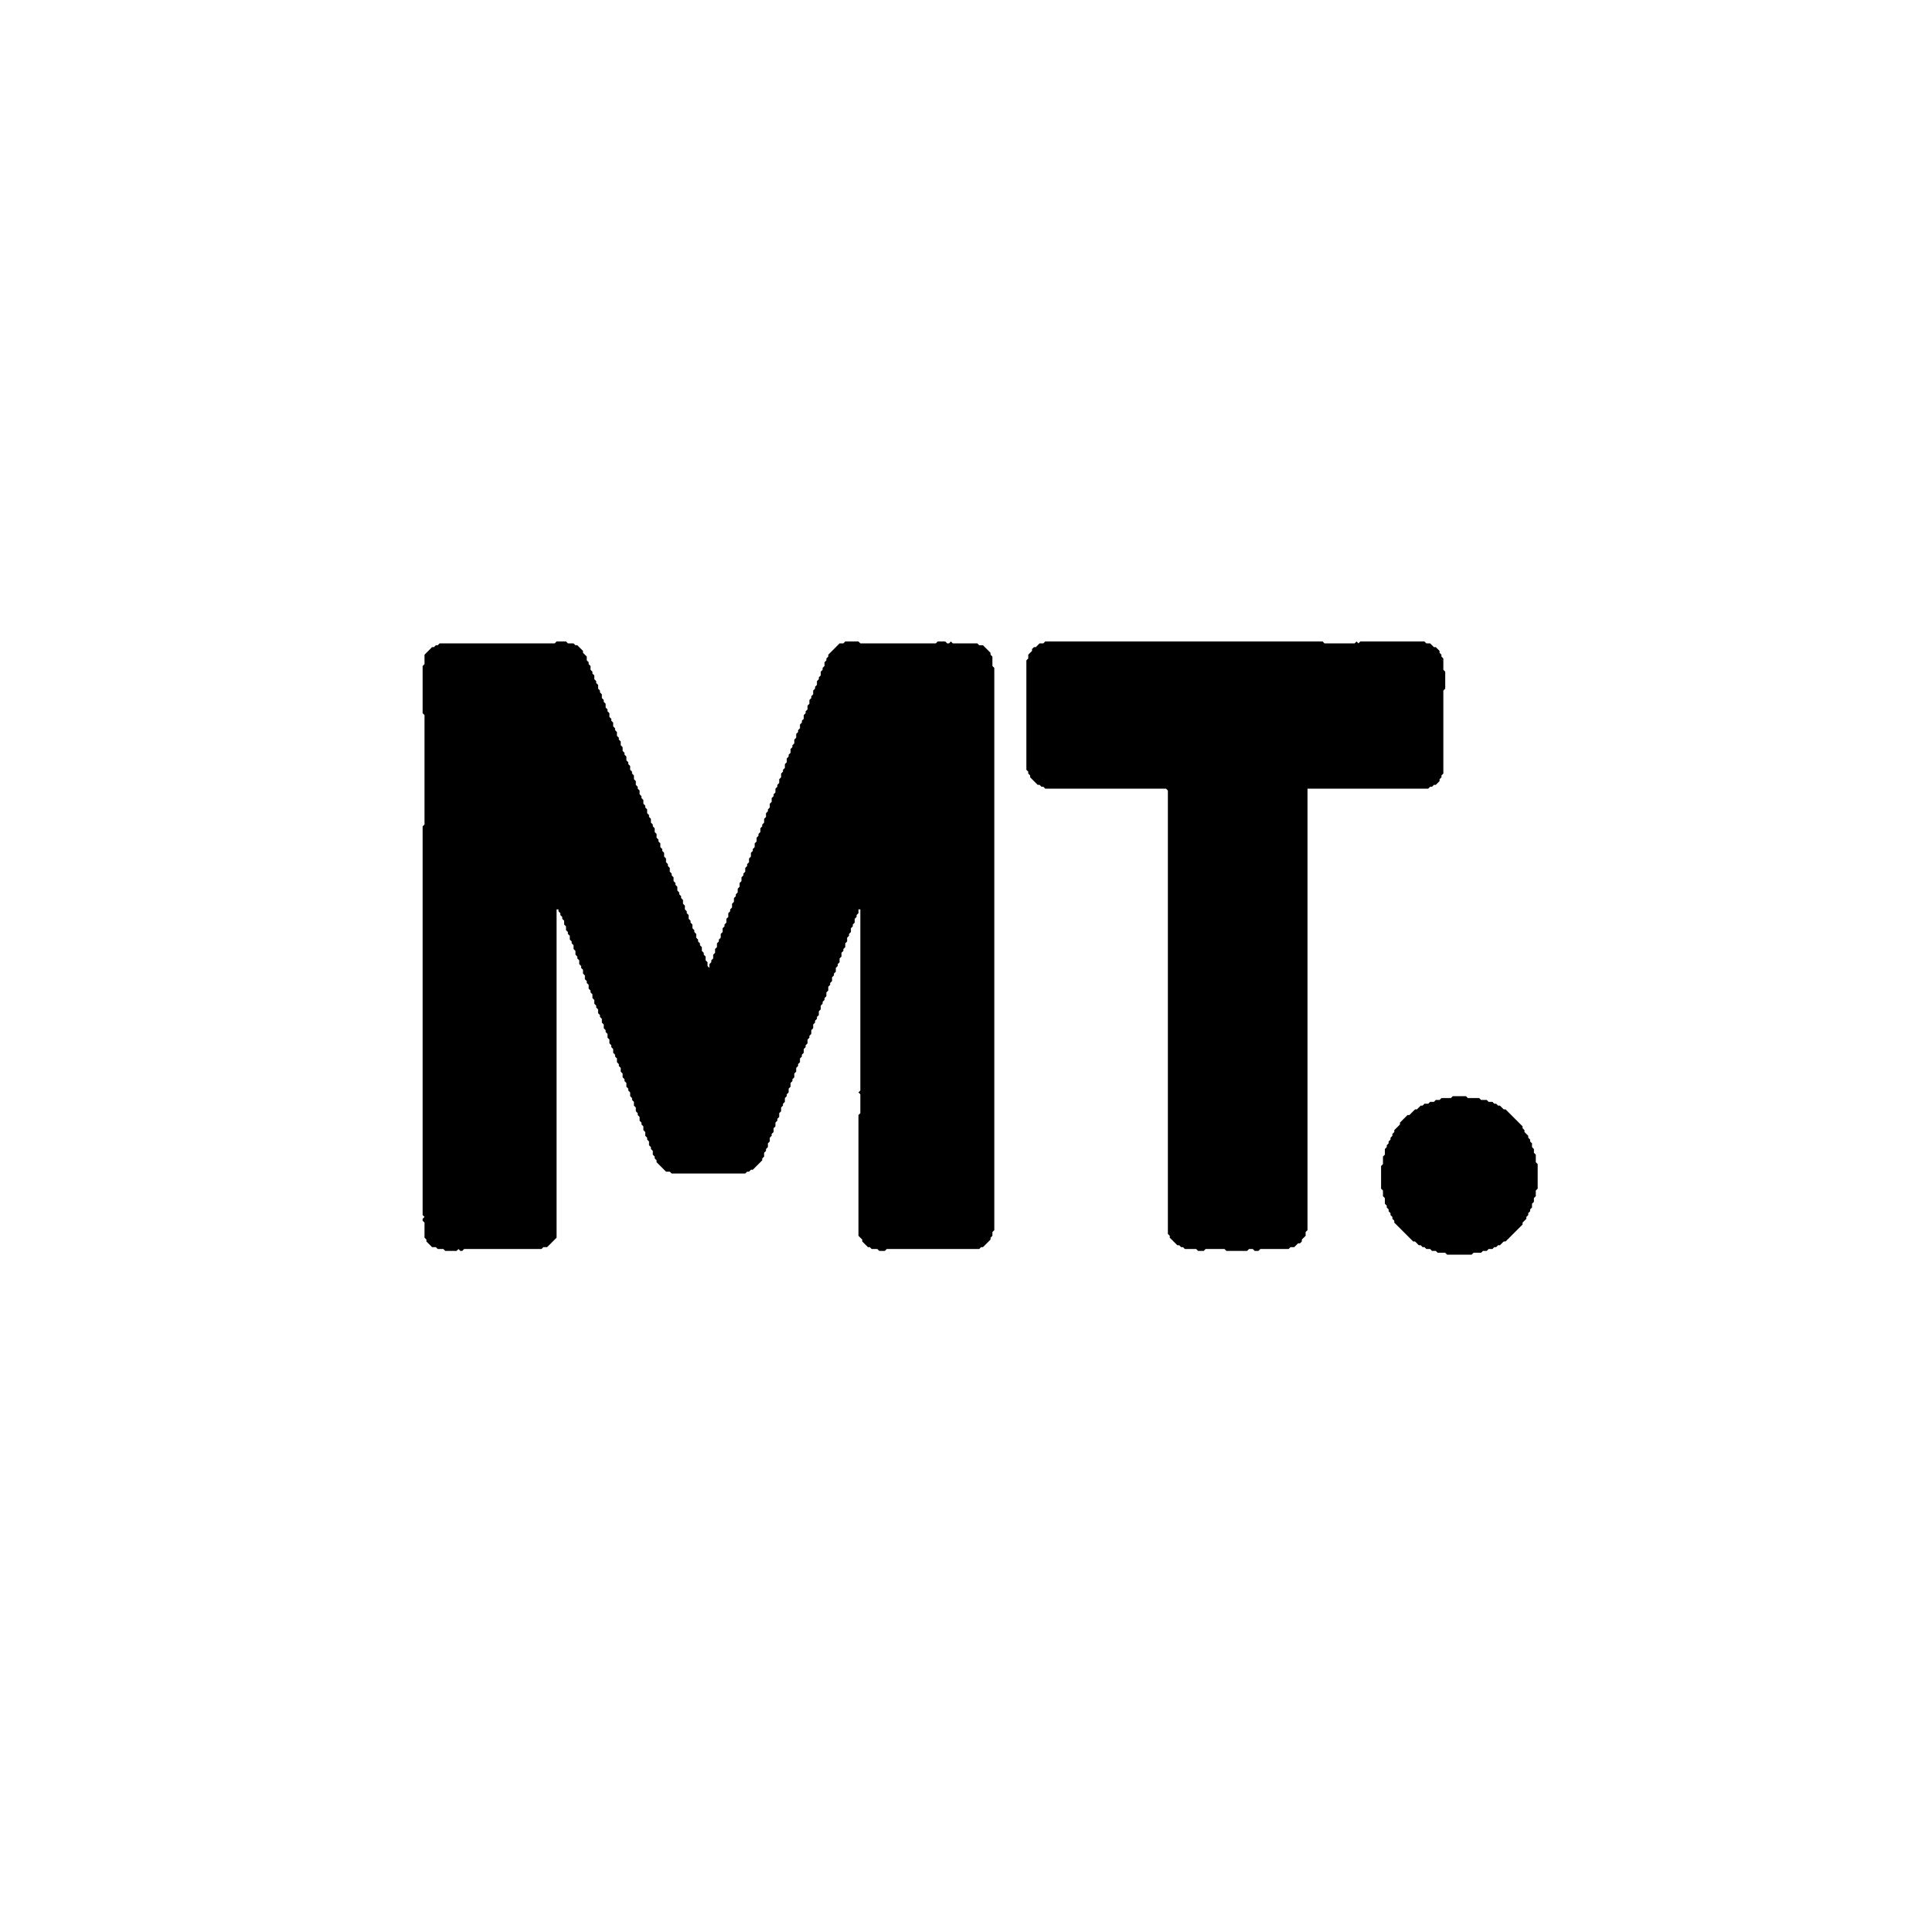 <?xml version="1.0" encoding="utf-8" ?>
<svg baseProfile="tiny" height="1024px" version="1.2" width="1024px" xmlns="http://www.w3.org/2000/svg" xmlns:ev="http://www.w3.org/2001/xml-events" xmlns:xlink="http://www.w3.org/1999/xlink"><defs /><path d="M 469.00,663.00 468.00,663.00 467.00,663.00 466.00,663.00 465.00,662.00 465.00,662.00 464.00,662.00 463.00,662.00 462.00,662.00 461.00,661.00 461.00,661.00 460.00,661.00 459.00,660.00 459.00,660.00 458.00,659.00 458.00,659.00 457.00,658.00 457.00,657.00 457.00,657.00 456.00,656.00 456.00,656.00 455.00,655.00 455.00,654.00 455.00,653.00 455.00,652.00 455.00,651.00 455.00,650.00 455.00,649.00 455.00,648.00 455.00,647.00 455.00,646.00 455.00,645.00 455.00,644.00 455.00,643.00 455.00,642.00 455.00,641.00 455.00,640.00 455.00,639.00 455.00,638.00 455.00,637.00 455.00,636.00 455.00,635.00 455.00,634.00 455.00,633.00 455.00,632.00 455.00,631.00 455.00,630.00 455.00,629.00 455.00,628.00 455.00,627.00 455.00,626.00 455.00,625.00 455.00,624.00 455.00,623.00 455.00,622.00 455.00,621.00 455.00,620.00 455.00,619.00 455.00,618.00 455.00,617.00 455.00,616.00 455.00,615.00 455.00,614.00 455.00,613.00 455.00,612.00 455.00,611.00 455.00,610.00 455.00,609.00 455.00,608.00 455.00,607.00 455.00,606.00 455.00,605.00 455.00,604.00 455.00,603.00 455.00,602.00 455.00,601.00 455.00,600.00 455.00,599.00 455.00,598.00 455.00,597.00 455.00,596.00 455.00,595.00 455.00,594.00 455.00,593.00 455.00,592.00 455.00,591.00 456.00,590.00 456.00,590.00 456.00,589.00 456.00,588.00 456.00,587.00 456.00,586.00 456.00,585.00 456.00,584.00 456.00,583.00 456.00,582.00 456.00,581.00 456.00,580.00 456.00,580.00 455.00,579.00 456.00,578.00 456.00,578.00 456.00,577.00 456.00,576.00 456.00,575.00 456.00,574.00 456.00,573.00 456.00,572.00 456.00,571.00 456.00,570.00 456.00,569.00 456.00,568.00 456.00,567.00 456.00,566.00 456.00,565.00 456.00,564.00 456.00,563.00 456.00,562.00 456.00,561.00 456.00,560.00 456.00,559.00 456.00,558.00 456.00,557.00 456.00,556.00 456.00,555.00 456.00,554.00 456.00,553.00 456.00,552.00 456.00,551.00 456.00,550.00 456.00,549.00 456.00,548.00 456.00,547.00 456.00,546.00 456.00,545.00 456.00,544.00 456.00,543.00 456.00,542.00 456.00,541.00 456.00,540.00 456.00,539.00 456.00,538.00 456.00,537.00 456.00,536.00 456.00,535.00 456.00,534.00 456.00,533.00 456.00,532.00 456.00,531.00 456.00,530.00 456.00,529.00 456.00,528.00 456.00,527.00 456.00,526.00 456.00,525.00 456.00,524.00 456.00,523.00 456.00,522.00 456.00,521.00 456.00,520.00 456.00,519.00 456.00,518.00 456.00,517.00 456.00,516.00 456.00,515.00 456.00,514.00 456.00,513.00 456.00,512.00 456.00,511.00 456.00,510.00 456.00,509.00 456.00,508.00 456.00,507.00 456.00,506.00 456.00,505.00 456.00,504.00 456.00,503.00 456.00,502.00 456.00,501.00 456.00,500.00 456.00,499.00 456.00,498.00 456.00,497.00 456.00,496.00 456.00,495.00 456.00,494.00 456.00,493.00 456.00,492.00 456.00,491.00 456.00,490.00 456.00,489.00 456.00,488.00 456.00,487.00 456.00,486.00 456.00,485.00 456.00,484.00 456.00,483.00 456.00,482.00 456.00,482.00 455.00,482.00 455.00,482.00 455.00,483.00 455.00,484.00 454.00,485.00 454.00,485.00 454.00,486.00 453.00,487.00 453.00,487.00 453.00,488.00 453.00,489.00 452.00,490.00 452.00,490.00 452.00,491.00 451.00,492.00 451.00,492.00 451.00,493.00 451.00,494.00 450.00,495.00 450.00,495.00 450.00,496.00 449.00,497.00 449.00,497.00 449.00,498.00 449.00,499.00 448.00,500.00 448.00,500.00 448.00,501.00 448.00,502.00 447.00,503.00 447.00,503.00 447.00,504.00 446.00,505.00 446.00,505.00 446.00,506.00 446.00,507.00 445.00,508.00 445.00,508.00 445.00,509.00 445.00,510.00 444.00,511.00 444.00,511.00 444.00,512.00 443.00,513.00 443.00,513.00 443.00,514.00 443.00,515.00 442.00,516.00 442.00,516.00 442.00,517.00 441.00,518.00 441.00,518.00 441.00,519.00 441.00,520.00 440.00,521.00 440.00,521.00 440.00,522.00 439.00,523.00 439.00,523.00 439.00,524.00 439.00,525.00 438.00,526.00 438.00,526.00 438.00,527.00 438.00,528.00 437.00,529.00 437.00,529.00 437.00,530.00 436.00,531.00 436.00,531.00 436.00,532.00 435.00,533.00 435.00,533.00 435.00,534.00 435.00,535.00 434.00,536.00 434.00,536.00 434.00,537.00 434.00,538.00 433.00,539.00 433.00,539.00 433.00,540.00 432.00,541.00 432.00,541.00 432.00,542.00 431.00,543.00 431.00,543.00 431.00,544.00 431.00,545.00 430.00,546.00 430.00,546.00 430.00,547.00 430.00,548.00 429.00,549.00 429.00,549.00 429.00,550.00 428.00,551.00 428.00,551.00 428.00,552.00 428.00,553.00 427.00,554.00 427.00,554.00 427.00,555.00 426.00,556.00 426.00,556.00 426.00,557.00 426.00,558.00 425.00,559.00 425.00,559.00 425.00,560.00 424.00,561.00 424.00,561.00 424.00,562.00 424.00,563.00 423.00,564.00 423.00,564.00 423.00,565.00 422.00,566.00 422.00,566.00 422.00,567.00 422.00,568.00 421.00,569.00 421.00,569.00 421.00,570.00 421.00,571.00 420.00,572.00 420.00,572.00 420.00,573.00 419.00,574.00 419.00,574.00 419.00,575.00 419.00,576.00 418.00,577.00 418.00,577.00 418.00,578.00 418.00,579.00 417.00,580.00 417.00,580.00 417.00,581.00 416.00,582.00 416.00,582.00 416.00,583.00 416.00,584.00 415.00,585.00 415.00,585.00 415.00,586.00 414.00,587.00 414.00,587.00 414.00,588.00 414.00,589.00 413.00,590.00 413.00,590.00 413.00,591.00 413.00,592.00 412.00,593.00 412.00,593.00 412.00,594.00 411.00,595.00 411.00,595.00 411.00,596.00 411.00,597.00 410.00,598.00 410.00,598.00 410.00,599.00 410.00,600.00 409.00,601.00 409.00,601.00 409.00,602.00 408.00,603.00 408.00,603.00 408.00,604.00 408.00,605.00 407.00,606.00 407.00,606.00 407.00,607.00 407.00,608.00 406.00,609.00 406.00,609.00 406.00,610.00 405.00,611.00 405.00,611.00 405.00,612.00 405.00,613.00 404.00,614.00 404.00,614.00 404.00,615.00 403.00,616.00 403.00,616.00 402.00,617.00 402.00,617.00 401.00,618.00 401.00,618.00 400.00,619.00 400.00,619.00 399.00,620.00 398.00,620.00 398.00,620.00 397.00,621.00 396.00,621.00 396.00,621.00 395.00,622.00 394.00,622.00 393.00,622.00 392.00,622.00 391.00,622.00 390.00,622.00 389.00,622.00 388.00,622.00 387.00,622.00 386.00,622.00 385.00,622.00 384.00,622.00 383.00,622.00 382.00,622.00 381.00,622.00 380.00,622.00 379.00,622.00 378.00,622.00 377.00,622.00 376.00,622.00 375.00,622.00 374.00,622.00 373.00,622.00 372.00,622.00 371.00,622.00 370.00,622.00 369.00,622.00 368.00,622.00 367.00,622.00 366.00,622.00 365.00,622.00 364.00,622.00 363.00,622.00 362.00,622.00 361.00,622.00 360.00,622.00 359.00,622.00 358.00,622.00 357.00,622.00 356.00,622.00 355.00,621.00 355.00,621.00 354.00,621.00 353.00,621.00 352.00,620.00 352.00,620.00 351.00,619.00 351.00,619.00 350.00,618.00 350.00,618.00 349.00,617.00 349.00,617.00 348.00,616.00 348.00,615.00 348.00,615.00 347.00,614.00 347.00,613.00 347.00,613.00 346.00,612.00 346.00,611.00 346.00,610.00 346.00,610.00 345.00,609.00 345.00,608.00 345.00,608.00 344.00,607.00 344.00,606.00 344.00,605.00 344.00,605.00 343.00,604.00 343.00,603.00 343.00,603.00 342.00,602.00 342.00,601.00 342.00,600.00 342.00,600.00 341.00,599.00 341.00,598.00 341.00,597.00 341.00,597.00 340.00,596.00 340.00,595.00 340.00,595.00 339.00,594.00 339.00,593.00 339.00,592.00 339.00,592.00 338.00,591.00 338.00,590.00 338.00,590.00 337.00,589.00 337.00,588.00 337.00,587.00 337.00,587.00 336.00,586.00 336.00,585.00 336.00,584.00 336.00,584.00 335.00,583.00 335.00,582.00 335.00,582.00 334.00,581.00 334.00,580.00 334.00,579.00 334.00,579.00 333.00,578.00 333.00,577.00 333.00,577.00 332.00,576.00 332.00,575.00 332.00,574.00 332.00,574.00 331.00,573.00 331.00,572.00 331.00,572.00 330.00,571.00 330.00,570.00 330.00,569.00 330.00,569.00 329.00,568.00 329.00,567.00 329.00,566.00 329.00,566.00 328.00,565.00 328.00,564.00 328.00,564.00 327.00,563.00 327.00,562.00 327.00,561.00 327.00,561.00 326.00,560.00 326.00,559.00 326.00,559.00 325.00,558.00 325.00,557.00 325.00,556.00 325.00,556.00 324.00,555.00 324.00,554.00 324.00,554.00 323.00,553.00 323.00,552.00 323.00,551.00 323.00,551.00 322.00,550.00 322.00,549.00 322.00,548.00 322.00,548.00 321.00,547.00 321.00,546.00 321.00,546.00 320.00,545.00 320.00,544.00 320.00,543.00 320.00,543.00 319.00,542.00 319.00,541.00 319.00,540.00 319.00,540.00 318.00,539.00 318.00,538.00 318.00,538.00 317.00,537.00 317.00,536.00 317.00,535.00 317.00,535.00 316.00,534.00 316.00,533.00 316.00,533.00 315.00,532.00 315.00,531.00 315.00,530.00 315.00,530.00 314.00,529.00 314.00,528.00 314.00,527.00 314.00,527.00 313.00,526.00 313.00,525.00 313.00,525.00 312.00,524.00 312.00,523.00 312.00,522.00 312.00,522.00 311.00,521.00 311.00,520.00 311.00,520.00 310.00,519.00 310.00,518.00 310.00,517.00 310.00,517.00 309.00,516.00 309.00,515.00 309.00,514.00 309.00,514.00 308.00,513.00 308.00,512.00 308.00,512.00 307.00,511.00 307.00,510.00 307.00,509.00 307.00,509.00 306.00,508.00 306.00,507.00 306.00,507.00 305.00,506.00 305.00,505.00 305.00,504.00 305.00,504.00 304.00,503.00 304.00,502.00 304.00,501.00 304.00,501.00 303.00,500.00 303.00,499.00 303.00,499.00 302.00,498.00 302.00,497.00 302.00,496.00 302.00,496.00 301.00,495.00 301.00,494.00 301.00,494.00 300.00,493.00 300.00,492.00 300.00,491.00 300.00,491.00 299.00,490.00 299.00,489.00 299.00,488.00 299.00,488.00 298.00,487.00 298.00,486.00 298.00,486.00 297.00,485.00 297.00,484.00 297.00,484.00 296.00,483.00 296.00,482.00 296.00,482.00 295.00,482.00 295.00,482.00 295.00,483.00 295.00,484.00 295.00,485.00 295.00,486.00 295.00,487.00 295.00,488.00 295.00,489.00 295.00,490.00 295.00,491.00 295.00,492.00 295.00,493.00 295.00,494.00 295.00,495.00 295.00,496.00 295.00,497.00 295.00,498.00 295.00,499.00 295.00,500.00 295.00,501.00 295.00,502.00 295.00,503.00 295.00,504.00 295.00,505.00 295.00,506.00 295.00,507.00 295.00,508.00 295.00,509.00 295.00,510.00 295.00,511.00 295.00,512.00 295.00,513.00 295.00,514.00 295.00,515.00 295.00,516.00 295.00,517.00 295.00,518.00 295.00,519.00 295.00,520.00 295.00,521.00 295.00,522.00 295.00,523.00 295.00,524.00 295.00,525.00 295.00,526.00 295.00,527.00 295.00,528.00 295.00,529.00 295.00,530.00 295.00,531.00 295.00,532.00 295.00,533.00 295.00,534.00 295.00,535.00 295.00,536.00 295.00,537.00 295.00,538.00 295.00,539.00 295.00,540.00 295.00,541.00 295.00,542.00 295.00,543.00 295.00,544.00 295.00,545.00 295.00,546.00 295.00,547.00 295.00,548.00 295.00,549.00 295.00,550.00 295.00,551.00 295.00,552.00 295.00,553.00 295.00,554.00 295.00,555.00 295.00,556.00 295.00,557.00 295.00,558.00 295.00,559.00 295.00,560.00 295.00,561.00 295.00,562.00 295.00,563.00 295.00,564.00 295.00,565.00 295.00,566.00 295.00,567.00 295.00,568.00 295.00,569.00 295.00,570.00 295.00,571.00 295.00,572.00 295.00,573.00 295.00,574.00 295.00,575.00 295.00,576.00 295.00,577.00 295.00,578.00 295.00,579.00 295.00,580.00 295.00,581.00 295.00,582.00 295.00,583.00 295.00,584.00 295.00,585.00 295.00,586.00 295.00,587.00 295.00,588.00 295.00,589.00 295.00,590.00 295.00,591.00 295.00,592.00 295.00,593.00 295.00,594.00 295.00,595.00 295.00,596.00 295.00,597.00 295.00,598.00 295.00,599.00 295.00,600.00 295.00,601.00 295.00,602.00 295.00,603.00 295.00,604.00 295.00,605.00 295.00,606.00 295.00,607.00 295.00,608.00 295.00,609.00 295.00,610.00 295.00,611.00 295.00,612.00 295.00,613.00 295.00,614.00 295.00,615.00 295.00,616.00 295.00,617.00 295.00,618.00 295.00,619.00 295.00,620.00 295.00,621.00 295.00,622.00 295.00,623.00 295.00,624.00 295.00,625.00 295.00,626.00 295.00,627.00 295.00,628.00 295.00,629.00 295.00,630.00 295.00,631.00 295.00,632.00 295.00,633.00 295.00,634.00 295.00,635.00 295.00,636.00 295.00,637.00 295.00,638.00 295.00,639.00 295.00,640.00 295.00,641.00 295.00,642.00 295.00,643.00 295.00,644.00 295.00,645.00 295.00,646.00 295.00,647.00 295.00,648.00 295.00,649.00 295.00,650.00 295.00,651.00 295.00,652.00 295.00,653.00 295.00,654.00 295.00,655.00 295.00,656.00 294.00,657.00 294.00,657.00 293.00,658.00 293.00,658.00 292.00,659.00 292.00,659.00 291.00,660.00 291.00,660.00 290.00,661.00 289.00,661.00 288.00,661.00 288.00,661.00 287.00,662.00 286.00,662.00 285.00,662.00 284.00,662.00 283.00,662.00 282.00,662.00 281.00,662.00 280.00,662.00 279.00,662.00 278.00,662.00 277.00,662.00 276.00,662.00 275.00,662.00 274.00,662.00 273.00,662.00 272.00,662.00 271.00,662.00 270.00,662.00 269.00,662.00 268.00,662.00 267.00,662.00 266.00,662.00 265.00,662.00 264.00,662.00 263.00,662.00 262.00,662.00 261.00,662.00 260.00,662.00 259.00,662.00 258.00,662.00 257.00,662.00 256.00,662.00 255.00,662.00 254.00,662.00 253.00,662.00 252.00,662.00 251.00,662.00 250.00,662.00 249.00,662.00 248.00,662.00 247.00,662.00 246.00,662.00 246.00,662.00 245.00,663.00 244.00,663.00 243.00,662.00 243.00,662.00 243.00,662.00 242.00,663.00 241.00,663.00 240.00,663.00 239.00,663.00 238.00,663.00 237.00,663.00 236.00,663.00 235.00,662.00 235.00,662.00 234.00,662.00 233.00,662.00 232.00,662.00 231.00,661.00 231.00,661.00 230.00,661.00 229.00,661.00 228.00,660.00 228.00,660.00 227.00,659.00 227.00,659.00 226.00,658.00 226.00,657.00 226.00,657.00 225.00,656.00 225.00,655.00 225.00,654.00 225.00,653.00 225.00,652.00 225.00,651.00 225.00,650.00 225.00,649.00 225.00,648.00 225.00,648.00 224.00,647.00 224.00,646.00 225.00,645.00 225.00,645.00 225.00,645.00 224.00,644.00 224.00,643.00 224.00,642.00 224.00,641.00 224.00,640.00 224.00,639.00 224.00,638.00 224.00,637.00 224.00,636.00 224.00,635.00 224.00,634.00 224.00,633.00 224.00,632.00 224.00,631.00 224.00,630.00 224.00,629.00 224.00,628.00 224.00,627.00 224.00,626.00 224.00,625.00 224.00,624.00 224.00,623.00 224.00,622.00 224.00,621.00 224.00,620.00 224.00,619.00 224.00,618.00 224.00,617.00 224.00,616.00 224.00,615.00 224.00,614.00 224.00,613.00 224.00,612.00 224.00,611.00 224.00,610.00 224.00,609.00 224.00,608.00 224.00,607.00 224.00,606.00 224.00,605.00 224.00,604.00 224.00,603.00 224.00,602.00 224.00,601.00 224.00,600.00 224.00,599.00 224.00,598.00 224.00,597.00 224.00,596.00 224.00,595.00 224.00,594.00 224.00,593.00 224.00,592.00 224.00,591.00 224.00,590.00 224.00,589.00 224.00,588.00 224.00,587.00 224.00,586.00 224.00,585.00 224.00,584.00 224.00,583.00 224.00,582.00 224.00,581.00 224.00,580.00 224.00,579.00 224.00,578.00 224.00,577.00 224.00,576.00 224.00,575.00 224.00,574.00 224.00,573.00 224.00,572.00 224.00,571.00 224.00,570.00 224.00,569.00 224.00,568.00 224.00,567.00 224.00,566.00 224.00,565.00 224.00,564.00 224.00,563.00 224.00,562.00 224.00,561.00 224.00,560.00 224.00,559.00 224.00,558.00 224.00,557.00 224.00,556.00 224.00,555.00 224.00,554.00 224.00,553.00 224.00,552.00 224.00,551.00 224.00,550.00 224.00,549.00 224.00,548.00 224.00,547.00 224.00,546.00 224.00,545.00 224.00,544.00 224.00,543.00 224.00,542.00 224.00,541.00 224.00,540.00 224.00,539.00 224.00,538.00 224.00,537.00 224.00,536.00 224.00,535.00 224.00,534.00 224.00,533.00 224.00,532.00 224.00,531.00 224.00,530.00 224.00,529.00 224.00,528.00 224.00,527.00 224.00,526.00 224.00,525.00 224.00,524.00 224.00,523.00 224.00,522.00 224.00,521.00 224.00,520.00 224.00,519.00 224.00,518.00 224.00,517.00 224.00,516.00 224.00,515.00 224.00,514.00 224.00,513.00 224.00,512.00 224.00,511.00 224.00,510.00 224.00,509.00 224.00,508.00 224.00,507.00 224.00,506.00 224.00,505.00 224.00,504.00 224.00,503.00 224.00,502.00 224.00,501.00 224.00,500.00 224.00,499.00 224.00,498.00 224.00,497.00 224.00,496.00 224.00,495.00 224.00,494.00 224.00,493.00 224.00,492.00 224.00,491.00 224.00,490.00 224.00,489.00 224.00,488.00 224.00,487.00 224.00,486.00 224.00,485.00 224.00,484.00 224.00,483.00 224.00,482.00 224.00,481.00 224.00,480.00 224.00,479.00 224.00,478.00 224.00,477.00 224.00,476.00 224.00,475.00 224.00,474.00 224.00,473.00 224.00,472.00 224.00,471.00 224.00,470.00 224.00,469.00 224.00,468.00 224.00,467.00 224.00,466.00 224.00,465.00 224.00,464.00 224.00,463.00 224.00,462.00 224.00,461.00 224.00,460.00 224.00,459.00 224.00,458.00 224.00,457.00 224.00,456.00 224.00,455.00 224.00,454.00 224.00,453.00 224.00,452.00 224.00,451.00 224.00,450.00 224.00,449.00 224.00,448.00 224.00,447.00 224.00,446.00 224.00,445.00 224.00,444.00 224.00,443.00 224.00,442.00 224.00,441.00 224.00,440.00 224.00,439.00 224.00,438.00 225.00,437.00 225.00,437.00 225.00,436.00 225.00,435.00 225.00,434.00 225.00,433.00 225.00,432.00 225.00,431.00 225.00,430.00 225.00,429.00 225.00,428.00 225.00,427.00 225.00,426.00 225.00,425.00 225.00,424.00 225.00,423.00 225.00,422.00 225.00,421.00 225.00,420.00 225.00,419.00 225.00,418.00 225.00,417.00 225.00,416.00 225.00,415.00 225.00,414.00 225.00,413.00 225.00,412.00 225.00,411.00 225.00,410.00 225.00,409.00 225.00,408.00 225.00,407.00 225.00,406.00 225.00,405.00 225.00,404.00 225.00,403.00 225.00,402.00 225.00,401.00 225.00,400.00 225.00,399.00 225.00,398.00 225.00,397.00 225.00,396.00 225.00,395.00 225.00,394.00 225.00,393.00 225.00,392.00 225.00,391.00 225.00,390.00 225.00,389.00 225.00,388.00 225.00,387.00 225.00,386.00 225.00,385.00 225.00,384.00 225.00,383.00 225.00,382.00 225.00,381.00 225.00,380.00 225.00,379.00 225.00,379.00 224.00,378.00 224.00,377.00 224.00,376.00 224.00,375.00 224.00,374.00 224.00,373.00 224.00,372.00 224.00,371.00 224.00,370.00 224.00,369.00 224.00,368.00 224.00,367.00 224.00,366.00 224.00,365.00 224.00,364.00 224.00,363.00 224.00,362.00 224.00,361.00 224.00,360.00 224.00,359.00 224.00,358.00 224.00,357.00 224.00,356.00 224.00,355.00 224.00,354.00 224.00,353.00 225.00,352.00 225.00,352.00 225.00,351.00 225.00,350.00 225.00,349.00 225.00,348.00 225.00,347.00 226.00,346.00 226.00,346.00 227.00,345.00 227.00,345.00 228.00,344.00 228.00,344.00 229.00,343.00 230.00,343.00 230.00,343.00 231.00,342.00 232.00,342.00 232.00,342.00 233.00,341.00 234.00,341.00 235.00,341.00 236.00,341.00 237.00,341.00 238.00,341.00 239.00,341.00 240.00,341.00 241.00,341.00 242.00,341.00 243.00,341.00 244.00,341.00 245.00,341.00 246.00,341.00 247.00,341.00 248.00,341.00 249.00,341.00 250.00,341.00 251.00,341.00 252.00,341.00 253.00,341.00 254.00,341.00 255.00,341.00 256.00,341.00 257.00,341.00 258.00,341.00 259.00,341.00 260.00,341.00 261.00,341.00 262.00,341.00 263.00,341.00 264.00,341.00 265.00,341.00 266.00,341.00 267.00,341.00 268.00,341.00 269.00,341.00 270.00,341.00 271.00,341.00 272.00,341.00 273.00,341.00 274.00,341.00 275.00,341.00 276.00,341.00 277.00,341.00 278.00,341.00 279.00,341.00 280.00,341.00 281.00,341.00 282.00,341.00 283.00,341.00 284.00,341.00 285.00,341.00 286.00,341.00 287.00,341.00 288.00,341.00 289.00,341.00 290.00,341.00 291.00,341.00 292.00,341.00 293.00,341.00 294.00,341.00 294.00,341.00 295.00,340.00 296.00,340.00 297.00,340.00 298.00,340.00 299.00,340.00 300.00,340.00 301.00,341.00 301.00,341.00 302.00,341.00 303.00,341.00 304.00,341.00 305.00,342.00 305.00,342.00 306.00,342.00 307.00,343.00 307.00,343.00 308.00,344.00 308.00,344.00 309.00,345.00 309.00,346.00 309.00,346.00 310.00,347.00 310.00,347.00 311.00,348.00 311.00,349.00 311.00,350.00 311.00,350.00 312.00,351.00 312.00,352.00 312.00,352.00 313.00,353.00 313.00,354.00 313.00,355.00 313.00,355.00 314.00,356.00 314.00,357.00 314.00,357.00 315.00,358.00 315.00,359.00 315.00,360.00 315.00,360.00 316.00,361.00 316.00,362.00 316.00,362.00 317.00,363.00 317.00,364.00 317.00,365.00 317.00,365.00 318.00,366.00 318.00,367.00 318.00,367.00 319.00,368.00 319.00,369.00 319.00,370.00 319.00,370.00 320.00,371.00 320.00,372.00 320.00,372.00 321.00,373.00 321.00,374.00 321.00,375.00 321.00,375.00 322.00,376.00 322.00,377.00 322.00,377.00 323.00,378.00 323.00,379.00 323.00,380.00 323.00,380.00 324.00,381.00 324.00,382.00 324.00,382.00 325.00,383.00 325.00,384.00 325.00,385.00 325.00,385.00 326.00,386.00 326.00,387.00 326.00,387.00 327.00,388.00 327.00,389.00 327.00,390.00 327.00,390.00 328.00,391.00 328.00,392.00 328.00,392.00 329.00,393.00 329.00,394.00 329.00,395.00 329.00,395.00 330.00,396.00 330.00,397.00 330.00,398.00 330.00,398.00 331.00,399.00 331.00,400.00 331.00,400.00 332.00,401.00 332.00,402.00 332.00,403.00 332.00,403.00 333.00,404.00 333.00,405.00 333.00,405.00 334.00,406.00 334.00,407.00 334.00,408.00 334.00,408.00 335.00,409.00 335.00,410.00 335.00,410.00 336.00,411.00 336.00,412.00 336.00,413.00 336.00,413.00 337.00,414.00 337.00,415.00 337.00,416.00 337.00,416.00 338.00,417.00 338.00,418.00 338.00,418.00 339.00,419.00 339.00,420.00 339.00,421.00 339.00,421.00 340.00,422.00 340.00,423.00 340.00,423.00 341.00,424.00 341.00,425.00 341.00,426.00 341.00,426.00 342.00,427.00 342.00,428.00 342.00,428.00 343.00,429.00 343.00,430.00 343.00,431.00 343.00,431.00 344.00,432.00 344.00,433.00 344.00,433.00 345.00,434.00 345.00,435.00 345.00,436.00 345.00,436.00 346.00,437.00 346.00,438.00 346.00,438.00 347.00,439.00 347.00,440.00 347.00,441.00 347.00,441.00 348.00,442.00 348.00,443.00 348.00,444.00 348.00,444.00 349.00,445.00 349.00,446.00 349.00,446.00 350.00,447.00 350.00,448.00 350.00,449.00 350.00,449.00 351.00,450.00 351.00,451.00 351.00,451.00 352.00,452.00 352.00,453.00 352.00,454.00 352.00,454.00 353.00,455.00 353.00,456.00 353.00,457.00 353.00,457.00 354.00,458.00 354.00,459.00 354.00,459.00 355.00,460.00 355.00,461.00 355.00,462.00 355.00,462.00 356.00,463.00 356.00,464.00 356.00,464.00 357.00,465.00 357.00,466.00 357.00,467.00 357.00,467.00 358.00,468.00 358.00,469.00 358.00,469.00 359.00,470.00 359.00,471.00 359.00,472.00 359.00,472.00 360.00,473.00 360.00,474.00 360.00,474.00 361.00,475.00 361.00,476.00 361.00,476.00 362.00,477.00 362.00,478.00 362.00,479.00 362.00,479.00 363.00,480.00 363.00,481.00 363.00,482.00 363.00,482.00 364.00,483.00 364.00,484.00 364.00,484.00 365.00,485.00 365.00,486.00 365.00,487.00 365.00,487.00 366.00,488.00 366.00,489.00 366.00,489.00 367.00,490.00 367.00,491.00 367.00,492.00 367.00,492.00 368.00,493.00 368.00,494.00 368.00,494.00 369.00,495.00 369.00,496.00 369.00,497.00 369.00,497.00 370.00,498.00 370.00,499.00 370.00,499.00 371.00,500.00 371.00,501.00 371.00,501.00 372.00,502.00 372.00,503.00 372.00,504.00 372.00,504.00 373.00,505.00 373.00,506.00 373.00,506.00 374.00,507.00 374.00,508.00 374.00,509.00 374.00,509.00 375.00,510.00 375.00,511.00 375.00,512.00 375.00,512.00 376.00,513.00 376.00,513.00 376.00,513.00 376.00,512.00 376.00,511.00 377.00,510.00 377.00,510.00 377.00,509.00 378.00,508.00 378.00,508.00 378.00,507.00 378.00,506.00 379.00,505.00 379.00,505.00 379.00,504.00 379.00,503.00 380.00,502.00 380.00,502.00 380.00,501.00 380.00,500.00 381.00,499.00 381.00,499.00 381.00,498.00 382.00,497.00 382.00,497.00 382.00,496.00 382.00,495.00 383.00,494.00 383.00,494.00 383.00,493.00 383.00,492.00 384.00,491.00 384.00,491.00 384.00,490.00 385.00,489.00 385.00,489.00 385.00,488.00 385.00,487.00 386.00,486.00 386.00,486.00 386.00,485.00 386.00,484.00 387.00,483.00 387.00,483.00 387.00,482.00 388.00,481.00 388.00,481.00 388.00,480.00 388.00,479.00 389.00,478.00 389.00,478.00 389.00,477.00 389.00,476.00 390.00,475.00 390.00,475.00 390.00,474.00 391.00,473.00 391.00,473.00 391.00,472.00 391.00,471.00 392.00,470.00 392.00,470.00 392.00,469.00 392.00,468.00 393.00,467.00 393.00,467.00 393.00,466.00 393.00,465.00 394.00,464.00 394.00,464.00 394.00,463.00 395.00,462.00 395.00,462.00 395.00,461.00 395.00,460.00 396.00,459.00 396.00,459.00 396.00,458.00 397.00,457.00 397.00,457.00 397.00,456.00 397.00,455.00 398.00,454.00 398.00,454.00 398.00,453.00 398.00,452.00 399.00,451.00 399.00,451.00 399.00,450.00 400.00,449.00 400.00,449.00 400.00,448.00 400.00,447.00 401.00,446.00 401.00,446.00 401.00,445.00 401.00,444.00 402.00,443.00 402.00,443.00 402.00,442.00 403.00,441.00 403.00,441.00 403.00,440.00 403.00,439.00 404.00,438.00 404.00,438.00 404.00,437.00 405.00,436.00 405.00,436.00 405.00,435.00 405.00,434.00 406.00,433.00 406.00,433.00 406.00,432.00 406.00,431.00 407.00,430.00 407.00,430.00 407.00,429.00 408.00,428.00 408.00,428.00 408.00,427.00 408.00,426.00 409.00,425.00 409.00,425.00 409.00,424.00 409.00,423.00 410.00,422.00 410.00,422.00 410.00,421.00 411.00,420.00 411.00,420.00 411.00,419.00 411.00,418.00 412.00,417.00 412.00,417.00 412.00,416.00 413.00,415.00 413.00,415.00 413.00,414.00 413.00,413.00 414.00,412.00 414.00,412.00 414.00,411.00 414.00,410.00 415.00,409.00 415.00,409.00 415.00,408.00 416.00,407.00 416.00,407.00 416.00,406.00 416.00,405.00 417.00,404.00 417.00,404.00 417.00,403.00 417.00,402.00 418.00,401.00 418.00,401.00 418.00,400.00 419.00,399.00 419.00,399.00 419.00,398.00 419.00,397.00 420.00,396.00 420.00,396.00 420.00,395.00 421.00,394.00 421.00,394.00 421.00,393.00 421.00,392.00 422.00,391.00 422.00,391.00 422.00,390.00 422.00,389.00 423.00,388.00 423.00,388.00 423.00,387.00 424.00,386.00 424.00,386.00 424.00,385.00 424.00,384.00 425.00,383.00 425.00,383.00 425.00,382.00 426.00,381.00 426.00,381.00 426.00,380.00 426.00,379.00 427.00,378.00 427.00,378.00 427.00,377.00 428.00,376.00 428.00,376.00 428.00,375.00 428.00,374.00 429.00,373.00 429.00,373.00 429.00,372.00 429.00,371.00 430.00,370.00 430.00,370.00 430.00,369.00 431.00,368.00 431.00,368.00 431.00,367.00 431.00,366.00 432.00,365.00 432.00,365.00 432.00,364.00 433.00,363.00 433.00,363.00 433.00,362.00 433.00,361.00 434.00,360.00 434.00,360.00 434.00,359.00 435.00,358.00 435.00,358.00 435.00,357.00 435.00,356.00 436.00,355.00 436.00,355.00 436.00,354.00 437.00,353.00 437.00,353.00 437.00,352.00 437.00,351.00 438.00,350.00 438.00,350.00 438.00,349.00 439.00,348.00 439.00,348.00 439.00,347.00 440.00,346.00 440.00,346.00 441.00,345.00 441.00,345.00 442.00,344.00 442.00,344.00 443.00,343.00 443.00,343.00 444.00,342.00 444.00,342.00 445.00,341.00 446.00,341.00 447.00,341.00 447.00,341.00 448.00,340.00 449.00,340.00 450.00,340.00 451.00,340.00 452.00,340.00 453.00,340.00 454.00,340.00 455.00,340.00 456.00,341.00 456.00,341.00 457.00,341.00 458.00,341.00 459.00,341.00 460.00,341.00 461.00,341.00 462.00,341.00 463.00,341.00 464.00,341.00 465.00,341.00 466.00,341.00 467.00,341.00 468.00,341.00 469.00,341.00 470.00,341.00 471.00,341.00 472.00,341.00 473.00,341.00 474.00,341.00 475.00,341.00 476.00,341.00 477.00,341.00 478.00,341.00 479.00,341.00 480.00,341.00 481.00,341.00 482.00,341.00 483.00,341.00 484.00,341.00 485.00,341.00 486.00,341.00 487.00,341.00 488.00,341.00 489.00,341.00 490.00,341.00 491.00,341.00 492.00,341.00 493.00,341.00 494.00,341.00 495.00,341.00 496.00,341.00 496.00,341.00 497.00,340.00 498.00,340.00 499.00,340.00 500.00,340.00 501.00,340.00 502.00,341.00 502.00,341.00 503.00,341.00 503.00,341.00 504.00,340.00 505.00,341.00 505.00,341.00 506.00,341.00 507.00,341.00 508.00,341.00 509.00,341.00 510.00,341.00 511.00,341.00 512.00,341.00 513.00,341.00 514.00,341.00 515.00,341.00 516.00,341.00 517.00,341.00 518.00,341.00 519.00,342.00 519.00,342.00 520.00,342.00 521.00,342.00 522.00,343.00 522.00,343.00 523.00,344.00 523.00,344.00 524.00,345.00 524.00,345.00 525.00,346.00 525.00,347.00 525.00,347.00 526.00,348.00 526.00,349.00 526.00,350.00 526.00,351.00 526.00,352.00 526.00,353.00 526.00,353.00 527.00,354.00 527.00,355.00 527.00,356.00 527.00,357.00 527.00,358.00 527.00,359.00 527.00,360.00 527.00,361.00 527.00,362.00 527.00,363.00 527.00,364.00 527.00,365.00 527.00,366.00 527.00,367.00 527.00,368.00 527.00,369.00 527.00,370.00 527.00,371.00 527.00,372.00 527.00,373.00 527.00,374.00 527.00,375.00 527.00,376.00 527.00,377.00 527.00,378.00 527.00,379.00 527.00,380.00 527.00,381.00 527.00,382.00 527.00,383.00 527.00,384.00 527.00,385.00 527.00,386.00 527.00,387.00 527.00,388.00 527.00,389.00 527.00,390.00 527.00,391.00 527.00,392.00 527.00,393.00 527.00,394.00 527.00,395.00 527.00,396.00 527.00,397.00 527.00,398.00 527.00,399.00 527.00,400.00 527.00,401.00 527.00,402.00 527.00,403.00 527.00,404.00 527.00,405.00 527.00,406.00 527.00,407.00 527.00,408.00 527.00,409.00 527.00,410.00 527.00,411.00 527.00,412.00 527.00,413.00 527.00,414.00 527.00,415.00 527.00,416.00 527.00,417.00 527.00,418.00 527.00,419.00 527.00,420.00 527.00,421.00 527.00,422.00 527.00,423.00 527.00,424.00 527.00,425.00 527.00,426.00 527.00,427.00 527.00,428.00 527.00,429.00 527.00,430.00 527.00,431.00 527.00,432.00 527.00,433.00 527.00,434.00 527.00,435.00 527.00,436.00 527.00,437.00 527.00,438.00 527.00,439.00 527.00,440.00 527.00,441.00 527.00,442.00 527.00,443.00 527.00,444.00 527.00,445.00 527.00,446.00 527.00,447.00 527.00,448.00 527.00,449.00 527.00,450.00 527.00,451.00 527.00,452.00 527.00,453.00 527.00,454.00 527.00,455.00 527.00,456.00 527.00,457.00 527.00,458.00 527.00,459.00 527.00,460.00 527.00,461.00 527.00,462.00 527.00,463.00 527.00,464.00 527.00,465.00 527.00,466.00 527.00,467.00 527.00,468.00 527.00,469.00 527.00,470.00 527.00,471.00 527.00,472.00 527.00,473.00 527.00,474.00 527.00,475.00 527.00,476.00 527.00,477.00 527.00,478.00 527.00,479.00 527.00,480.00 527.00,481.00 527.00,482.00 527.00,483.00 527.00,484.00 527.00,485.00 527.00,486.00 527.00,487.00 527.00,488.00 527.00,489.00 527.00,490.00 527.00,491.00 527.00,492.00 527.00,493.00 527.00,494.00 527.00,495.00 527.00,496.00 527.00,497.00 527.00,498.00 527.00,499.00 527.00,500.00 527.00,501.00 527.00,502.00 527.00,503.00 527.00,504.00 527.00,505.00 527.00,506.00 527.00,507.00 527.00,508.00 527.00,509.00 527.00,510.00 527.00,511.00 527.00,512.00 527.00,513.00 527.00,514.00 527.00,515.00 527.00,516.00 527.00,517.00 527.00,518.00 527.00,519.00 527.00,520.00 527.00,521.00 527.00,522.00 527.00,523.00 527.00,524.00 527.00,525.00 527.00,526.00 527.00,527.00 527.00,528.00 527.00,529.00 527.00,530.00 527.00,531.00 527.00,532.00 527.00,533.00 527.00,534.00 527.00,535.00 527.00,536.00 527.00,537.00 527.00,538.00 527.00,539.00 527.00,540.00 527.00,541.00 527.00,542.00 527.00,543.00 527.00,544.00 527.00,545.00 527.00,546.00 527.00,547.00 527.00,548.00 527.00,549.00 527.00,550.00 527.00,551.00 527.00,552.00 527.00,553.00 527.00,554.00 527.00,555.00 527.00,556.00 527.00,557.00 527.00,558.00 527.00,559.00 527.00,560.00 527.00,561.00 527.00,562.00 527.00,563.00 527.00,564.00 527.00,565.00 527.00,566.00 527.00,567.00 527.00,568.00 527.00,569.00 527.00,570.00 527.00,571.00 527.00,572.00 527.00,573.00 527.00,574.00 527.00,575.00 527.00,576.00 527.00,577.00 527.00,578.00 527.00,579.00 527.00,580.00 527.00,581.00 527.00,582.00 527.00,583.00 527.00,584.00 527.00,585.00 527.00,586.00 527.00,587.00 527.00,588.00 527.00,589.00 527.00,590.00 527.00,591.00 527.00,592.00 527.00,593.00 527.00,594.00 527.00,595.00 527.00,596.00 527.00,597.00 527.00,598.00 527.00,599.00 527.00,600.00 527.00,601.00 527.00,602.00 527.00,603.00 527.00,604.00 527.00,605.00 527.00,606.00 527.00,607.00 527.00,608.00 527.00,609.00 527.00,610.00 527.00,611.00 527.00,612.00 527.00,613.00 527.00,614.00 527.00,615.00 527.00,616.00 527.00,617.00 527.00,618.00 527.00,619.00 527.00,620.00 527.00,621.00 527.00,622.00 527.00,623.00 527.00,624.00 527.00,625.00 527.00,626.00 527.00,627.00 527.00,628.00 527.00,629.00 527.00,630.00 527.00,631.00 527.00,632.00 527.00,633.00 527.00,634.00 527.00,635.00 527.00,636.00 527.00,637.00 527.00,638.00 527.00,639.00 527.00,640.00 527.00,641.00 527.00,642.00 527.00,643.00 527.00,644.00 527.00,645.00 527.00,646.00 527.00,647.00 527.00,648.00 527.00,649.00 527.00,650.00 527.00,651.00 527.00,652.00 526.00,653.00 526.00,653.00 526.00,654.00 526.00,655.00 525.00,656.00 525.00,656.00 525.00,657.00 524.00,658.00 524.00,658.00 523.00,659.00 523.00,659.00 522.00,660.00 522.00,660.00 521.00,661.00 520.00,661.00 520.00,661.00 519.00,662.00 518.00,662.00 517.00,662.00 516.00,662.00 515.00,662.00 514.00,662.00 513.00,662.00 512.00,662.00 511.00,662.00 510.00,662.00 509.00,662.00 508.00,662.00 507.00,662.00 506.00,662.00 505.00,662.00 504.00,662.00 503.00,662.00 502.00,662.00 501.00,662.00 500.00,662.00 499.00,662.00 498.00,662.00 497.00,662.00 496.00,662.00 495.00,662.00 494.00,662.00 493.00,662.00 492.00,662.00 491.00,662.00 490.00,662.00 489.00,662.00 488.00,662.00 487.00,662.00 486.00,662.00 485.00,662.00 484.00,662.00 483.00,662.00 482.00,662.00 481.00,662.00 480.00,662.00 479.00,662.00 478.00,662.00 477.00,662.00 476.00,662.00 475.00,662.00 474.00,662.00 473.00,662.00 472.00,662.00 471.00,662.00 470.00,662.00 470.00,662.00 469.00,663.00 Z" fill="black" /><path d="M 667.00,663.00 666.00,663.00 665.00,663.00 664.00,662.00 664.00,662.00 663.00,662.00 662.00,662.00 662.00,662.00 661.00,663.00 660.00,663.00 659.00,663.00 658.00,663.00 657.00,663.00 656.00,663.00 655.00,663.00 654.00,663.00 653.00,663.00 652.00,663.00 651.00,663.00 650.00,663.00 649.00,662.00 649.00,662.00 648.00,662.00 647.00,662.00 646.00,662.00 645.00,662.00 644.00,662.00 643.00,662.00 642.00,662.00 641.00,662.00 640.00,662.00 639.00,662.00 639.00,662.00 638.00,663.00 637.00,663.00 636.00,663.00 635.00,663.00 634.00,662.00 634.00,662.00 633.00,662.00 632.00,662.00 631.00,662.00 630.00,662.00 629.00,662.00 628.00,662.00 627.00,661.00 627.00,661.00 626.00,661.00 625.00,660.00 625.00,660.00 624.00,660.00 623.00,659.00 623.00,659.00 622.00,658.00 622.00,658.00 621.00,657.00 621.00,657.00 620.00,656.00 620.00,655.00 620.00,655.00 619.00,654.00 619.00,653.00 619.00,652.00 619.00,651.00 619.00,650.00 619.00,649.00 619.00,648.00 619.00,647.00 619.00,646.00 619.00,645.00 619.00,644.00 619.00,643.00 619.00,642.00 619.00,641.00 619.00,640.00 619.00,639.00 619.00,638.00 619.00,637.00 619.00,636.00 619.00,635.00 619.00,634.00 619.00,633.00 619.00,632.00 619.00,631.00 619.00,630.00 619.00,629.00 619.00,628.00 619.00,627.00 619.00,626.00 619.00,625.00 619.00,624.00 619.00,623.00 619.00,622.00 619.00,621.00 619.00,620.00 619.00,619.00 619.00,618.00 619.00,617.00 619.00,616.00 619.00,615.00 619.00,614.00 619.00,613.00 619.00,612.00 619.00,611.00 619.00,610.00 619.00,609.00 619.00,608.00 619.00,607.00 619.00,606.00 619.00,605.00 619.00,604.00 619.00,603.00 619.00,602.00 619.00,601.00 619.00,600.00 619.00,599.00 619.00,598.00 619.00,597.00 619.00,596.00 619.00,595.00 619.00,594.00 619.00,593.00 619.00,592.00 619.00,591.00 619.00,590.00 619.00,589.00 619.00,588.00 619.00,587.00 619.00,586.00 619.00,585.00 619.00,584.00 619.00,583.00 619.00,582.00 619.00,581.00 619.00,580.00 619.00,579.00 619.00,578.00 619.00,577.00 619.00,576.00 619.00,575.00 619.00,574.00 619.00,573.00 619.00,572.00 619.00,571.00 619.00,570.00 619.00,569.00 619.00,568.00 619.00,567.00 619.00,566.00 619.00,565.00 619.00,564.00 619.00,563.00 619.00,562.00 619.00,561.00 619.00,560.00 619.00,559.00 619.00,558.00 619.00,557.00 619.00,556.00 619.00,555.00 619.00,554.00 619.00,553.00 619.00,552.00 619.00,551.00 619.00,550.00 619.00,549.00 619.00,548.00 619.00,547.00 619.00,546.00 619.00,545.00 619.00,544.00 619.00,543.00 619.00,542.00 619.00,541.00 619.00,540.00 619.00,539.00 619.00,538.00 619.00,537.00 619.00,536.00 619.00,535.00 619.00,534.00 619.00,533.00 619.00,532.00 619.00,531.00 619.00,530.00 619.00,529.00 619.00,528.00 619.00,527.00 619.00,526.00 619.00,525.00 619.00,524.00 619.00,523.00 619.00,522.00 619.00,521.00 619.00,520.00 619.00,519.00 619.00,518.00 619.00,517.00 619.00,516.00 619.00,515.00 619.00,514.00 619.00,513.00 619.00,512.00 619.00,511.00 619.00,510.00 619.00,509.00 619.00,508.00 619.00,507.00 619.00,506.00 619.00,505.00 619.00,504.00 619.00,503.00 619.00,502.00 619.00,501.00 619.00,500.00 619.00,499.00 619.00,498.00 619.00,497.00 619.00,496.00 619.00,495.00 619.00,494.00 619.00,493.00 619.00,492.00 619.00,491.00 619.00,490.00 619.00,489.00 619.00,488.00 619.00,487.00 619.00,486.00 619.00,485.00 619.00,484.00 619.00,483.00 619.00,482.00 619.00,481.00 619.00,480.00 619.00,479.00 619.00,478.00 619.00,477.00 619.00,476.00 619.00,475.00 619.00,474.00 619.00,473.00 619.00,472.00 619.00,471.00 619.00,470.00 619.00,469.00 619.00,468.00 619.00,467.00 619.00,466.00 619.00,465.00 619.00,464.00 619.00,463.00 619.00,462.00 619.00,461.00 619.00,460.00 619.00,459.00 619.00,458.00 619.00,457.00 619.00,456.00 619.00,455.00 619.00,454.00 619.00,453.00 619.00,452.00 619.00,451.00 619.00,450.00 619.00,449.00 619.00,448.00 619.00,447.00 619.00,446.00 619.00,445.00 619.00,444.00 619.00,443.00 619.00,442.00 619.00,441.00 619.00,440.00 619.00,439.00 619.00,438.00 619.00,437.00 619.00,436.00 619.00,435.00 619.00,434.00 619.00,433.00 619.00,432.00 619.00,431.00 619.00,430.00 619.00,429.00 619.00,428.00 619.00,427.00 619.00,426.00 619.00,425.00 619.00,424.00 619.00,423.00 619.00,422.00 619.00,421.00 619.00,420.00 619.00,419.00 619.00,419.00 618.00,418.00 618.00,418.00 617.00,418.00 616.00,418.00 615.00,418.00 614.00,418.00 613.00,418.00 612.00,418.00 611.00,418.00 610.00,418.00 609.00,418.00 608.00,418.00 607.00,418.00 606.00,418.00 605.00,418.00 604.00,418.00 603.00,418.00 602.00,418.00 601.00,418.00 600.00,418.00 599.00,418.00 598.00,418.00 597.00,418.00 596.00,418.00 595.00,418.00 594.00,418.00 593.00,418.00 592.00,418.00 591.00,418.00 590.00,418.00 589.00,418.00 588.00,418.00 587.00,418.00 586.00,418.00 585.00,418.00 584.00,418.00 583.00,418.00 582.00,418.00 581.00,418.00 580.00,418.00 579.00,418.00 578.00,418.00 577.00,418.00 576.00,418.00 575.00,418.00 574.00,418.00 573.00,418.00 572.00,418.00 571.00,418.00 570.00,418.00 569.00,418.00 568.00,418.00 567.00,418.00 566.00,418.00 565.00,418.00 564.00,418.00 563.00,418.00 562.00,418.00 561.00,418.00 560.00,418.00 559.00,418.00 558.00,418.00 557.00,418.00 556.00,418.00 555.00,418.00 554.00,418.00 553.00,417.00 553.00,417.00 552.00,417.00 551.00,416.00 551.00,416.00 550.00,416.00 549.00,415.00 549.00,415.00 548.00,414.00 548.00,414.00 547.00,413.00 547.00,413.00 546.00,412.00 546.00,411.00 546.00,411.00 545.00,410.00 545.00,409.00 545.00,409.00 544.00,408.00 544.00,407.00 544.00,406.00 544.00,405.00 544.00,404.00 544.00,403.00 544.00,402.00 544.00,401.00 544.00,400.00 544.00,399.00 544.00,398.00 544.00,397.00 544.00,396.00 544.00,395.00 544.00,394.00 544.00,393.00 544.00,392.00 544.00,391.00 544.00,390.00 544.00,389.00 544.00,388.00 544.00,387.00 544.00,386.00 544.00,385.00 544.00,384.00 544.00,383.00 544.00,382.00 544.00,381.00 544.00,380.00 544.00,379.00 544.00,378.00 544.00,377.00 544.00,376.00 544.00,375.00 544.00,374.00 544.00,373.00 544.00,372.00 544.00,371.00 544.00,370.00 544.00,369.00 544.00,368.00 544.00,367.00 544.00,366.00 544.00,365.00 544.00,364.00 544.00,363.00 544.00,362.00 544.00,361.00 544.00,360.00 544.00,359.00 544.00,358.00 544.00,357.00 544.00,356.00 544.00,355.00 544.00,354.00 544.00,353.00 544.00,352.00 544.00,351.00 544.00,350.00 545.00,349.00 545.00,349.00 545.00,348.00 545.00,347.00 546.00,346.00 546.00,346.00 547.00,345.00 547.00,345.00 547.00,344.00 548.00,343.00 549.00,343.00 549.00,343.00 550.00,342.00 550.00,342.00 551.00,341.00 552.00,341.00 553.00,341.00 553.00,341.00 554.00,340.00 555.00,340.00 556.00,340.00 557.00,340.00 558.00,340.00 559.00,340.00 560.00,340.00 561.00,340.00 562.00,340.00 563.00,340.00 564.00,340.00 565.00,340.00 566.00,340.00 567.00,340.00 568.00,340.00 569.00,340.00 570.00,340.00 571.00,340.00 572.00,340.00 573.00,340.00 574.00,340.00 575.00,340.00 576.00,340.00 577.00,340.00 578.00,340.00 579.00,340.00 580.00,340.00 581.00,340.00 582.00,340.00 583.00,340.00 584.00,340.00 585.00,340.00 586.00,340.00 587.00,340.00 588.00,340.00 589.00,340.00 590.00,340.00 591.00,340.00 592.00,340.00 593.00,340.00 594.00,340.00 595.00,340.00 596.00,340.00 597.00,340.00 598.00,340.00 599.00,340.00 600.00,340.00 601.00,340.00 602.00,340.00 603.00,340.00 604.00,340.00 605.00,340.00 606.00,340.00 607.00,340.00 608.00,340.00 609.00,340.00 610.00,340.00 611.00,340.00 612.00,340.00 613.00,340.00 614.00,340.00 615.00,340.00 616.00,340.00 617.00,340.00 618.00,340.00 619.00,340.00 620.00,340.00 621.00,340.00 622.00,340.00 623.00,340.00 624.00,340.00 625.00,340.00 626.00,340.00 627.00,340.00 628.00,340.00 629.00,340.00 630.00,340.00 631.00,340.00 632.00,340.00 633.00,340.00 634.00,340.00 635.00,340.00 636.00,340.00 637.00,340.00 638.00,340.00 639.00,340.00 640.00,340.00 641.00,340.00 642.00,340.00 643.00,340.00 644.00,340.00 645.00,340.00 646.00,340.00 647.00,340.00 648.00,340.00 649.00,340.00 650.00,340.00 651.00,340.00 652.00,340.00 653.00,340.00 654.00,340.00 655.00,340.00 656.00,340.00 657.00,340.00 658.00,340.00 659.00,340.00 660.00,340.00 661.00,340.00 662.00,340.00 663.00,340.00 664.00,340.00 665.00,340.00 666.00,340.00 667.00,340.00 668.00,340.00 669.00,340.00 670.00,340.00 671.00,340.00 672.00,340.00 673.00,340.00 674.00,340.00 675.00,340.00 676.00,340.00 677.00,340.00 678.00,340.00 679.00,340.00 680.00,340.00 681.00,340.00 682.00,340.00 683.00,340.00 684.00,340.00 685.00,340.00 686.00,340.00 687.00,340.00 688.00,340.00 689.00,340.00 690.00,340.00 691.00,340.00 692.00,340.00 693.00,340.00 694.00,340.00 695.00,340.00 696.00,340.00 697.00,340.00 698.00,340.00 699.00,340.00 700.00,340.00 701.00,340.00 702.00,341.00 702.00,341.00 703.00,341.00 704.00,341.00 705.00,341.00 706.00,341.00 707.00,341.00 708.00,341.00 709.00,341.00 710.00,341.00 711.00,341.00 712.00,341.00 713.00,341.00 714.00,341.00 715.00,341.00 716.00,341.00 717.00,341.00 718.00,341.00 718.00,341.00 719.00,340.00 720.00,341.00 720.00,341.00 720.00,341.00 721.00,340.00 722.00,340.00 723.00,340.00 724.00,340.00 725.00,340.00 726.00,340.00 727.00,340.00 728.00,340.00 729.00,340.00 730.00,340.00 731.00,340.00 732.00,340.00 733.00,340.00 734.00,340.00 735.00,340.00 736.00,340.00 737.00,340.00 738.00,340.00 739.00,340.00 740.00,340.00 741.00,340.00 742.00,340.00 743.00,340.00 744.00,340.00 745.00,340.00 746.00,340.00 747.00,340.00 748.00,340.00 749.00,340.00 750.00,340.00 751.00,340.00 752.00,340.00 753.00,340.00 754.00,340.00 755.00,340.00 756.00,341.00 756.00,341.00 757.00,341.00 758.00,341.00 759.00,342.00 759.00,342.00 760.00,343.00 760.00,343.00 761.00,343.00 762.00,344.00 762.00,344.00 763.00,345.00 763.00,346.00 763.00,346.00 764.00,347.00 764.00,348.00 764.00,348.00 765.00,349.00 765.00,350.00 765.00,351.00 765.00,352.00 765.00,353.00 765.00,354.00 765.00,355.00 765.00,355.00 766.00,356.00 766.00,357.00 766.00,358.00 766.00,359.00 766.00,360.00 766.00,361.00 766.00,362.00 766.00,363.00 766.00,364.00 766.00,365.00 765.00,366.00 765.00,366.00 765.00,367.00 765.00,368.00 765.00,369.00 765.00,370.00 765.00,371.00 765.00,372.00 765.00,373.00 765.00,374.00 765.00,375.00 765.00,376.00 765.00,377.00 765.00,378.00 765.00,379.00 765.00,380.00 765.00,381.00 765.00,382.00 765.00,383.00 765.00,384.00 765.00,385.00 765.00,386.00 765.00,387.00 765.00,388.00 765.00,389.00 765.00,390.00 765.00,391.00 765.00,392.00 765.00,393.00 765.00,394.00 765.00,395.00 765.00,396.00 765.00,397.00 765.00,398.00 765.00,399.00 765.00,400.00 765.00,401.00 765.00,402.00 765.00,403.00 765.00,404.00 765.00,405.00 765.00,406.00 765.00,407.00 765.00,408.00 765.00,409.00 765.00,410.00 764.00,411.00 764.00,411.00 764.00,412.00 763.00,413.00 763.00,413.00 763.00,414.00 762.00,415.00 762.00,415.00 761.00,416.00 760.00,416.00 760.00,416.00 759.00,417.00 758.00,417.00 758.00,417.00 757.00,418.00 756.00,418.00 755.00,418.00 754.00,418.00 753.00,418.00 752.00,418.00 751.00,418.00 750.00,418.00 749.00,418.00 748.00,418.00 747.00,418.00 746.00,418.00 745.00,418.00 744.00,418.00 743.00,418.00 742.00,418.00 741.00,418.00 740.00,418.00 739.00,418.00 738.00,418.00 737.00,418.00 736.00,418.00 735.00,418.00 734.00,418.00 733.00,418.00 732.00,418.00 731.00,418.00 730.00,418.00 729.00,418.00 728.00,418.00 727.00,418.00 726.00,418.00 725.00,418.00 724.00,418.00 723.00,418.00 722.00,418.00 721.00,418.00 720.00,418.00 719.00,418.00 718.00,418.00 717.00,418.00 716.00,418.00 715.00,418.00 714.00,418.00 713.00,418.00 712.00,418.00 711.00,418.00 710.00,418.00 709.00,418.00 708.00,418.00 707.00,418.00 706.00,418.00 705.00,418.00 704.00,418.00 703.00,418.00 702.00,418.00 701.00,418.00 700.00,418.00 699.00,418.00 698.00,418.00 697.00,418.00 696.00,418.00 695.00,418.00 694.00,418.00 693.00,418.00 693.00,418.00 693.00,419.00 693.00,420.00 693.00,421.00 693.00,422.00 693.00,423.00 693.00,424.00 693.00,425.00 693.00,426.00 693.00,427.00 693.00,428.00 693.00,429.00 693.00,430.00 693.00,431.00 693.00,432.00 693.00,433.00 693.00,434.00 693.00,435.00 693.00,436.00 693.00,437.00 693.00,438.00 693.00,439.00 693.00,440.00 693.00,441.00 693.00,442.00 693.00,443.00 693.00,444.00 693.00,445.00 693.00,446.00 693.00,447.00 693.00,448.00 693.00,449.00 693.00,450.00 693.00,451.00 693.00,452.00 693.00,453.00 693.00,454.00 693.00,455.00 693.00,456.00 693.00,457.00 693.00,458.00 693.00,459.00 693.00,460.00 693.00,461.00 693.00,462.00 693.00,463.00 693.00,464.00 693.00,465.00 693.00,466.00 693.00,467.00 693.00,468.00 693.00,469.00 693.00,470.00 693.00,471.00 693.00,472.00 693.00,473.00 693.00,474.00 693.00,475.00 693.00,476.00 693.00,477.00 693.00,478.00 693.00,479.00 693.00,480.00 693.00,481.00 693.00,482.00 693.00,483.00 693.00,484.00 693.00,485.00 693.00,486.00 693.00,487.00 693.00,488.00 693.00,489.00 693.00,490.00 693.00,491.00 693.00,492.00 693.00,493.00 693.00,494.00 693.00,495.00 693.00,496.00 693.00,497.00 693.00,498.00 693.00,499.00 693.00,500.00 693.00,501.00 693.00,502.00 693.00,503.00 693.00,504.00 693.00,505.00 693.00,506.00 693.00,507.00 693.00,508.00 693.00,509.00 693.00,510.00 693.00,511.00 693.00,512.00 693.00,513.00 693.00,514.00 693.00,515.00 693.00,516.00 693.00,517.00 693.00,518.00 693.00,519.00 693.00,520.00 693.00,521.00 693.00,522.00 693.00,523.00 693.00,524.00 693.00,525.00 693.00,526.00 693.00,527.00 693.00,528.00 693.00,529.00 693.00,530.00 693.00,531.00 693.00,532.00 693.00,533.00 693.00,534.00 693.00,535.00 693.00,536.00 693.00,537.00 693.00,538.00 693.00,539.00 693.00,540.00 693.00,541.00 693.00,542.00 693.00,543.00 693.00,544.00 693.00,545.00 693.00,546.00 693.00,547.00 693.00,548.00 693.00,549.00 693.00,550.00 693.00,551.00 693.00,552.00 693.00,553.00 693.00,554.00 693.00,555.00 693.00,556.00 693.00,557.00 693.00,558.00 693.00,559.00 693.00,560.00 693.00,561.00 693.00,562.00 693.00,563.00 693.00,564.00 693.00,565.00 693.00,566.00 693.00,567.00 693.00,568.00 693.00,569.00 693.00,570.00 693.00,571.00 693.00,572.00 693.00,573.00 693.00,574.00 693.00,575.00 693.00,576.00 693.00,577.00 693.00,578.00 693.00,579.00 693.00,580.00 693.00,581.00 693.00,582.00 693.00,583.00 693.00,584.00 693.00,585.00 693.00,586.00 693.00,587.00 693.00,588.00 693.00,589.00 693.00,590.00 693.00,591.00 693.00,592.00 693.00,593.00 693.00,594.00 693.00,595.00 693.00,596.00 693.00,597.00 693.00,598.00 693.00,599.00 693.00,600.00 693.00,601.00 693.00,602.00 693.00,603.00 693.00,604.00 693.00,605.00 693.00,606.00 693.00,607.00 693.00,608.00 693.00,609.00 693.00,610.00 693.00,611.00 693.00,612.00 693.00,613.00 693.00,614.00 693.00,615.00 693.00,616.00 693.00,617.00 693.00,618.00 693.00,619.00 693.00,620.00 693.00,621.00 693.00,622.00 693.00,623.00 693.00,624.00 693.00,625.00 693.00,626.00 693.00,627.00 693.00,628.00 693.00,629.00 693.00,630.00 693.00,631.00 693.00,632.00 693.00,633.00 693.00,634.00 693.00,635.00 693.00,636.00 693.00,637.00 693.00,638.00 693.00,639.00 693.00,640.00 693.00,641.00 693.00,642.00 693.00,643.00 693.00,644.00 693.00,645.00 693.00,646.00 693.00,647.00 693.00,648.00 693.00,649.00 693.00,650.00 693.00,651.00 693.00,652.00 692.00,653.00 692.00,653.00 692.00,654.00 692.00,655.00 691.00,656.00 691.00,656.00 690.00,657.00 690.00,657.00 690.00,658.00 689.00,659.00 688.00,659.00 688.00,659.00 687.00,660.00 687.00,660.00 686.00,661.00 685.00,661.00 684.00,661.00 684.00,661.00 683.00,662.00 682.00,662.00 681.00,662.00 680.00,662.00 679.00,662.00 678.00,662.00 677.00,662.00 676.00,662.00 675.00,662.00 674.00,662.00 673.00,662.00 672.00,662.00 671.00,662.00 670.00,662.00 669.00,662.00 668.00,662.00 668.00,662.00 667.00,663.00 Z" fill="black" /><path d="M 780.00,665.00 779.00,665.00 778.00,665.00 777.00,665.00 776.00,665.00 775.00,665.00 774.00,665.00 773.00,665.00 772.00,665.00 771.00,665.00 770.00,665.00 769.00,665.00 768.00,665.00 767.00,665.00 766.00,664.00 766.00,664.00 765.00,664.00 764.00,664.00 763.00,664.00 762.00,664.00 761.00,663.00 761.00,663.00 760.00,663.00 759.00,663.00 758.00,662.00 758.00,662.00 757.00,662.00 756.00,662.00 755.00,661.00 755.00,661.00 754.00,661.00 753.00,660.00 753.00,660.00 752.00,660.00 751.00,659.00 751.00,659.00 750.00,658.00 750.00,658.00 749.00,658.00 748.00,657.00 748.00,657.00 747.00,656.00 747.00,656.00 746.00,655.00 746.00,655.00 745.00,654.00 745.00,654.00 744.00,653.00 744.00,653.00 743.00,652.00 743.00,652.00 742.00,651.00 742.00,651.00 741.00,650.00 741.00,650.00 740.00,649.00 740.00,649.00 739.00,648.00 739.00,647.00 739.00,647.00 738.00,646.00 738.00,645.00 738.00,645.00 737.00,644.00 737.00,643.00 737.00,643.00 736.00,642.00 736.00,641.00 736.00,641.00 735.00,640.00 735.00,639.00 735.00,639.00 734.00,638.00 734.00,637.00 734.00,636.00 734.00,635.00 734.00,635.00 733.00,634.00 733.00,633.00 733.00,632.00 733.00,631.00 733.00,631.00 732.00,630.00 732.00,629.00 732.00,628.00 732.00,627.00 732.00,626.00 732.00,625.00 732.00,624.00 732.00,623.00 732.00,622.00 732.00,621.00 732.00,620.00 732.00,619.00 732.00,618.00 733.00,617.00 733.00,617.00 733.00,616.00 733.00,615.00 733.00,614.00 733.00,613.00 734.00,612.00 734.00,612.00 734.00,611.00 734.00,610.00 734.00,609.00 735.00,608.00 735.00,608.00 735.00,607.00 736.00,606.00 736.00,606.00 736.00,605.00 737.00,604.00 737.00,604.00 737.00,603.00 738.00,602.00 738.00,602.00 738.00,601.00 739.00,600.00 739.00,600.00 739.00,599.00 740.00,598.00 740.00,598.00 741.00,597.00 741.00,597.00 742.00,596.00 742.00,596.00 742.00,595.00 743.00,594.00 743.00,594.00 744.00,593.00 744.00,593.00 745.00,592.00 745.00,592.00 746.00,591.00 747.00,591.00 747.00,591.00 748.00,590.00 748.00,590.00 749.00,589.00 749.00,589.00 750.00,588.00 751.00,588.00 751.00,588.00 752.00,587.00 752.00,587.00 753.00,586.00 754.00,586.00 754.00,586.00 755.00,585.00 756.00,585.00 757.00,585.00 757.00,585.00 758.00,584.00 759.00,584.00 760.00,584.00 760.00,584.00 761.00,583.00 762.00,583.00 763.00,583.00 763.00,583.00 764.00,582.00 765.00,582.00 766.00,582.00 767.00,582.00 768.00,582.00 769.00,582.00 769.00,582.00 770.00,581.00 771.00,581.00 772.00,581.00 773.00,581.00 774.00,581.00 775.00,581.00 776.00,581.00 777.00,581.00 778.00,582.00 778.00,582.00 779.00,582.00 780.00,582.00 781.00,582.00 782.00,582.00 783.00,582.00 784.00,582.00 785.00,583.00 785.00,583.00 786.00,583.00 787.00,583.00 788.00,583.00 789.00,584.00 789.00,584.00 790.00,584.00 791.00,584.00 792.00,585.00 792.00,585.00 793.00,585.00 794.00,586.00 794.00,586.00 795.00,586.00 796.00,587.00 796.00,587.00 797.00,588.00 797.00,588.00 798.00,588.00 799.00,589.00 799.00,589.00 800.00,590.00 800.00,590.00 801.00,591.00 801.00,591.00 802.00,592.00 802.00,592.00 803.00,593.00 803.00,593.00 804.00,594.00 804.00,594.00 805.00,595.00 805.00,595.00 806.00,596.00 806.00,596.00 807.00,597.00 807.00,598.00 807.00,598.00 808.00,599.00 808.00,600.00 808.00,600.00 809.00,601.00 809.00,601.00 810.00,602.00 810.00,603.00 810.00,603.00 811.00,604.00 811.00,605.00 811.00,605.00 812.00,606.00 812.00,607.00 812.00,608.00 812.00,608.00 813.00,609.00 813.00,610.00 813.00,611.00 813.00,611.00 814.00,612.00 814.00,613.00 814.00,614.00 814.00,615.00 814.00,616.00 814.00,616.00 815.00,617.00 815.00,618.00 815.00,619.00 815.00,620.00 815.00,621.00 815.00,622.00 815.00,623.00 815.00,624.00 815.00,625.00 815.00,626.00 815.00,627.00 815.00,628.00 815.00,629.00 815.00,630.00 814.00,631.00 814.00,631.00 814.00,632.00 814.00,633.00 814.00,634.00 813.00,635.00 813.00,635.00 813.00,636.00 813.00,637.00 812.00,638.00 812.00,638.00 812.00,639.00 812.00,640.00 811.00,641.00 811.00,641.00 811.00,642.00 810.00,643.00 810.00,643.00 810.00,644.00 809.00,645.00 809.00,645.00 809.00,646.00 808.00,647.00 808.00,647.00 807.00,648.00 807.00,648.00 807.00,649.00 806.00,650.00 806.00,650.00 805.00,651.00 805.00,651.00 804.00,652.00 804.00,652.00 803.00,653.00 803.00,653.00 802.00,654.00 802.00,654.00 801.00,655.00 801.00,655.00 800.00,656.00 800.00,656.00 799.00,657.00 799.00,657.00 798.00,658.00 797.00,658.00 797.00,658.00 796.00,659.00 796.00,659.00 795.00,660.00 794.00,660.00 794.00,660.00 793.00,661.00 792.00,661.00 792.00,661.00 791.00,662.00 790.00,662.00 789.00,662.00 789.00,662.00 788.00,663.00 787.00,663.00 786.00,663.00 786.00,663.00 785.00,664.00 784.00,664.00 783.00,664.00 782.00,664.00 781.00,664.00 781.00,664.00 780.00,665.00 Z" fill="black" /></svg>